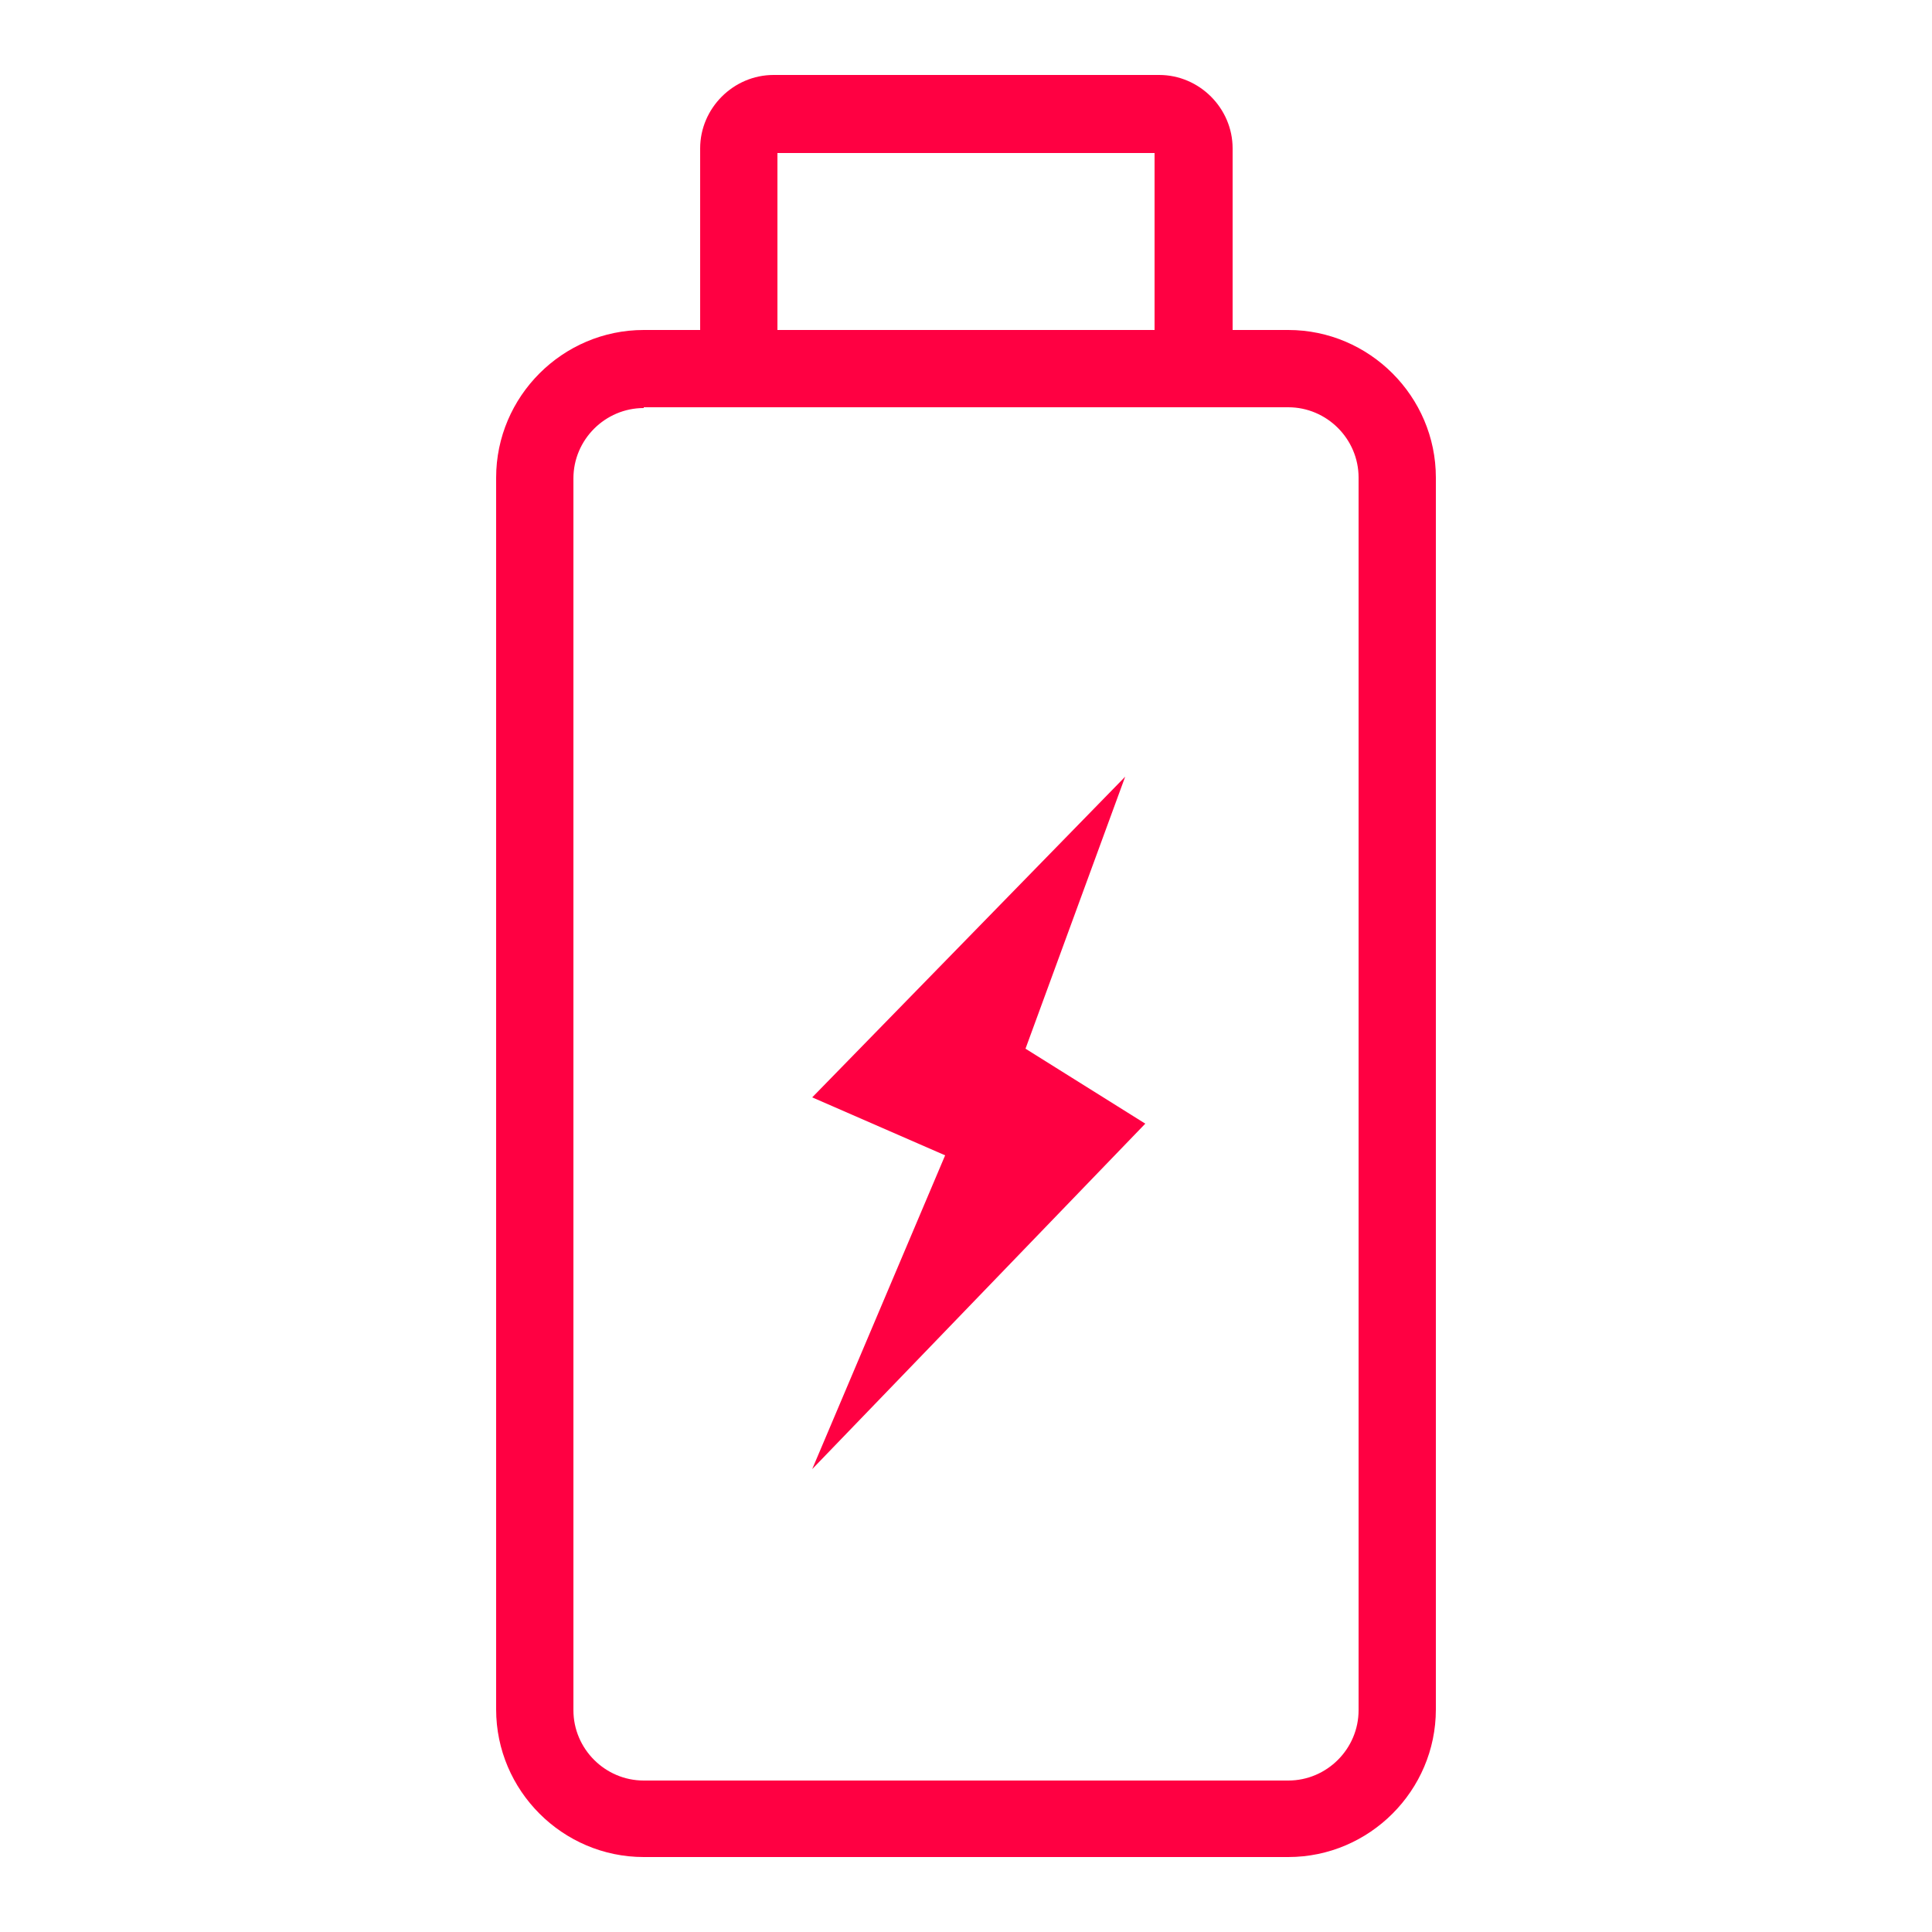 <?xml version="1.0" encoding="utf-8"?>
<!-- Generator: Adobe Illustrator 22.1.0, SVG Export Plug-In . SVG Version: 6.00 Build 0)  -->
<svg version="1.1" xmlns="http://www.w3.org/2000/svg" xmlns:xlink="http://www.w3.org/1999/xlink" x="0px" y="0px"
	 viewBox="0 0 250 250" style="enable-background:new 0 0 250 250;" xml:space="preserve">
<style type="text/css">
	.st0{fill:#FF0042;}
	.st1{fill:#811C81;}
	.st2{fill:url(#SVGID_1_);}
	.st3{fill:url(#SVGID_2_);}
	.st4{fill:url(#SVGID_3_);}
	.st5{fill:url(#SVGID_4_);}
	.st6{fill:url(#SVGID_5_);}
	.st7{fill:#FFFFFF;}
	.st8{fill:none;stroke:#FF0042;stroke-width:11;stroke-linecap:round;stroke-miterlimit:10;}
	.st9{fill:url(#SVGID_6_);}
	.st10{fill-rule:evenodd;clip-rule:evenodd;fill:url(#SVGID_7_);}
	.st11{fill-rule:evenodd;clip-rule:evenodd;fill:url(#SVGID_8_);}
	.st12{fill-rule:evenodd;clip-rule:evenodd;fill:url(#SVGID_9_);}
	.st13{fill-rule:evenodd;clip-rule:evenodd;fill:url(#SVGID_10_);}
	.st14{fill:url(#SVGID_11_);}
	.st15{fill:url(#SVGID_12_);}
	.st16{fill:url(#SVGID_13_);}
	.st17{fill:url(#SVGID_14_);}
	.st18{fill:url(#SVGID_15_);}
	.st19{fill:url(#SVGID_16_);}
	.st20{fill:url(#SVGID_17_);}
	.st21{fill:url(#SVGID_18_);}
	.st22{fill:url(#SVGID_19_);}
	.st23{fill:url(#SVGID_20_);}
	.st24{fill:url(#SVGID_21_);}
	.st25{fill:url(#SVGID_22_);}
	.st26{fill:url(#SVGID_23_);}
	.st27{fill:url(#SVGID_24_);}
	.st28{fill:url(#SVGID_25_);}
	.st29{fill:url(#SVGID_26_);}
	.st30{fill:url(#SVGID_27_);}
	.st31{fill:url(#SVGID_28_);}
	.st32{fill:url(#SVGID_29_);}
	.st33{fill:url(#SVGID_30_);}
	.st34{opacity:0.2;enable-background:new    ;}
	.st35{opacity:0.12;enable-background:new    ;}
	.st36{opacity:0.25;fill:#FFFFFF;enable-background:new    ;}
	.st37{fill:#FFFFFF;stroke:#FFFFFF;stroke-width:0.2;stroke-miterlimit:10;}
	.st38{fill:none;stroke:#811C81;stroke-width:8;stroke-miterlimit:10;}
	.st39{fill-rule:evenodd;clip-rule:evenodd;fill:#FFFFFF;}
	.st40{fill:url(#SVGID_31_);}
	.st41{fill:url(#SVGID_32_);}
	.st42{fill:none;}
	.st43{fill:url(#SVGID_33_);}
	.st44{fill:url(#SVGID_34_);}
	.st45{fill:url(#SVGID_35_);}
	.st46{fill:url(#SVGID_36_);}
	.st47{fill:url(#SVGID_37_);}
	.st48{fill-rule:evenodd;clip-rule:evenodd;fill:url(#SVGID_38_);}
	.st49{fill-rule:evenodd;clip-rule:evenodd;fill:url(#SVGID_39_);}
	.st50{fill-rule:evenodd;clip-rule:evenodd;fill:url(#SVGID_40_);}
	.st51{fill-rule:evenodd;clip-rule:evenodd;fill:url(#SVGID_41_);}
	.st52{fill:url(#SVGID_42_);}
	.st53{fill:url(#SVGID_43_);}
	.st54{fill:url(#SVGID_44_);}
	.st55{fill:url(#SVGID_45_);}
	.st56{fill:url(#SVGID_46_);}
	.st57{fill:url(#SVGID_47_);}
	.st58{fill:url(#SVGID_48_);}
	.st59{fill:url(#SVGID_49_);}
	.st60{fill:#FFFFFF;stroke:#FFFFFF;stroke-width:0.25;stroke-miterlimit:10;}
</style>
<g id="Capa_1">
	<g>
		<path class="st0" d="M166.7,240.3H83.3c-10.5,0-19.1-8.6-19.1-19.1V61.8c0-10.5,8.6-19.1,19.1-19.1h83.4
			c10.5,0,19.1,8.6,19.1,19.1v159.4C185.8,231.7,177.2,240.3,166.7,240.3z M83.3,52.8c-5,0-9.1,4.1-9.1,9.1v159.4
			c0,5,4.1,9.1,9.1,9.1h83.4c5,0,9.1-4.1,9.1-9.1V61.8c0-5-4.1-9.1-9.1-9.1H83.3z"/>
		<path class="st0" d="M159.4,44h-10V19.8h-48.8V44h-10V19.2c0-5.2,4.3-9.5,9.5-9.5h49.9c5.2,0,9.5,4.3,9.5,9.5V44z"/>
		<polygon class="st0" points="145.6,100.5 105.1,142 122.3,149.5 105.1,190.1 148.2,145.4 132.7,135.7 		"/>
	</g>
</g>
<g id="guias">
</g>
</svg>
